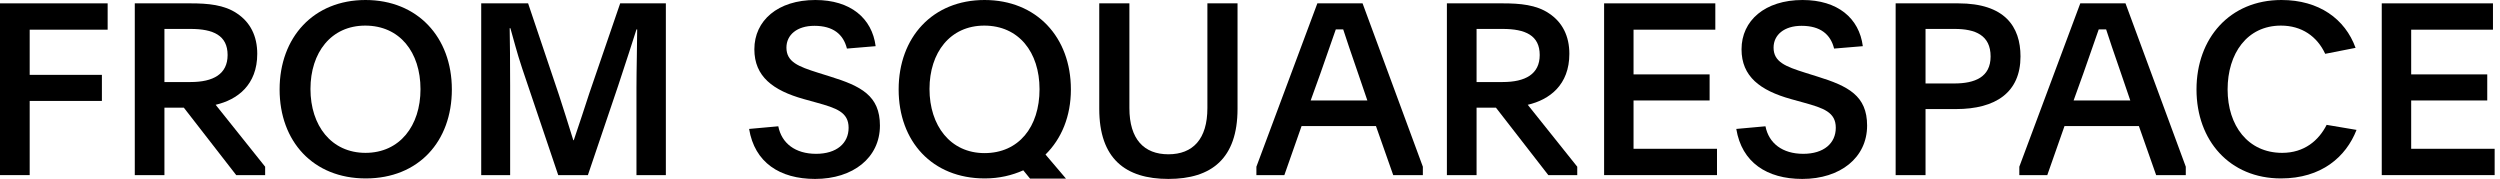 <svg width="70" height="5" viewBox="0 0 70 5" fill="none" xmlns="http://www.w3.org/2000/svg">
<g clip-path="url(#clip0_3254_70)">
<path d="M0.831 4.903H0V0.094H3.014V0.831H0.831V2.096H2.853V2.826H0.831V4.903Z" fill="black"/>
<path d="M7.424 4.668V4.903H6.614L5.147 3.014H4.604V4.903H3.774V0.094H5.335C5.823 0.094 6.279 0.134 6.634 0.375C7.009 0.623 7.203 1.011 7.203 1.507C7.203 2.378 6.647 2.793 6.038 2.934L7.424 4.668ZM4.604 0.81V2.297H5.335C5.971 2.297 6.373 2.076 6.373 1.54C6.373 0.991 5.971 0.81 5.335 0.81H4.604Z" fill="black"/>
<path d="M10.234 0C11.687 0 12.652 1.038 12.652 2.505C12.652 3.958 11.721 4.996 10.241 4.996C8.767 4.996 7.829 3.958 7.829 2.505C7.829 1.045 8.78 0 10.234 0ZM10.227 0.717C9.269 0.717 8.693 1.473 8.693 2.492C8.693 3.516 9.276 4.28 10.234 4.28C11.192 4.28 11.774 3.523 11.774 2.498C11.774 1.46 11.192 0.717 10.227 0.717Z" fill="black"/>
<path d="M14.284 2.398V4.903H13.474V0.094H14.787L15.651 2.659C15.764 2.994 15.925 3.523 16.052 3.925H16.066C16.206 3.523 16.394 2.934 16.501 2.612L17.365 0.094H18.644V4.903H17.821V2.465C17.821 1.956 17.841 1.212 17.841 0.824H17.821C17.747 1.065 17.526 1.741 17.305 2.411L16.461 4.903H15.63L14.619 1.909C14.465 1.447 14.385 1.112 14.291 0.79H14.271C14.278 1.179 14.284 1.735 14.284 2.398Z" fill="black"/>
<path d="M20.975 3.61L21.792 3.536C21.886 4.012 22.267 4.307 22.85 4.307C23.426 4.307 23.761 4.012 23.761 3.577C23.761 3.141 23.419 3.027 22.863 2.873L22.502 2.773C21.645 2.532 21.122 2.143 21.122 1.38C21.122 0.576 21.778 0 22.83 0C23.814 0 24.417 0.509 24.518 1.293L23.714 1.36C23.614 0.958 23.326 0.723 22.803 0.723C22.314 0.723 22.02 0.978 22.02 1.333C22.02 1.735 22.354 1.862 22.904 2.036L23.245 2.143C24.109 2.411 24.638 2.679 24.638 3.516C24.638 4.414 23.888 5.01 22.823 5.01C21.832 5.01 21.129 4.548 20.975 3.61Z" fill="black"/>
<path d="M27.567 0C29.02 0 29.985 1.038 29.985 2.505C29.985 3.255 29.723 3.885 29.274 4.327L29.918 5.084V5.318H29.1L28.652 4.769C28.337 4.909 27.982 4.996 27.573 4.996C26.1 4.996 25.162 3.958 25.162 2.505C25.162 1.045 26.113 0 27.567 0ZM27.56 0.717C26.602 0.717 26.026 1.473 26.026 2.492C26.026 3.516 26.609 4.287 27.567 4.287C28.524 4.287 29.107 3.556 29.107 2.498C29.107 1.46 28.524 0.717 27.56 0.717Z" fill="black"/>
<path d="M32.715 4.32C33.398 4.32 33.807 3.898 33.807 3.027V0.094H34.651V3.047C34.651 4.441 33.921 5.01 32.715 5.01C31.509 5.01 30.779 4.441 30.779 3.047V0.094H31.623V3.027C31.623 3.898 32.032 4.32 32.715 4.32Z" fill="black"/>
<path d="M35.179 4.903V4.668L36.886 0.094H38.152L39.84 4.668V4.903H39.01L38.527 3.53H36.444L35.962 4.903H35.179ZM36.974 2.049L36.699 2.813H38.286L38.025 2.049C37.818 1.453 37.704 1.112 37.61 0.824H37.402C37.295 1.125 37.201 1.407 36.974 2.049Z" fill="black"/>
<path d="M44.163 4.668V4.903H43.353L41.886 3.014H41.344V4.903H40.513V0.094H42.074C42.563 0.094 43.018 0.134 43.373 0.375C43.748 0.623 43.942 1.011 43.942 1.507C43.942 2.378 43.386 2.793 42.777 2.934L44.163 4.668ZM41.344 0.81V2.297H42.074C42.71 2.297 43.112 2.076 43.112 1.54C43.112 0.991 42.71 0.81 42.074 0.81H41.344Z" fill="black"/>
<path d="M44.915 4.903V0.094H48.029V0.831H45.739V2.083H47.869V2.813H45.739V4.166H48.076V4.903H44.915Z" fill="black"/>
<path d="M48.616 3.61L49.433 3.536C49.527 4.012 49.908 4.307 50.491 4.307C51.067 4.307 51.402 4.012 51.402 3.577C51.402 3.141 51.06 3.027 50.504 2.873L50.143 2.773C49.285 2.532 48.763 2.143 48.763 1.38C48.763 0.576 49.419 0 50.471 0C51.456 0 52.058 0.509 52.159 1.293L51.355 1.36C51.255 0.958 50.967 0.723 50.444 0.723C49.955 0.723 49.66 0.978 49.66 1.333C49.66 1.735 49.995 1.862 50.545 2.036L50.886 2.143C51.75 2.411 52.279 2.679 52.279 3.516C52.279 4.414 51.529 5.01 50.464 5.01C49.473 5.01 48.77 4.548 48.616 3.61Z" fill="black"/>
<path d="M53.915 4.903H53.078V0.094H54.833C56.132 0.094 56.574 0.743 56.574 1.581C56.574 2.585 55.884 3.054 54.766 3.054H53.915V4.903ZM53.915 0.81V2.337H54.719C55.301 2.337 55.737 2.157 55.737 1.581C55.737 0.985 55.308 0.81 54.732 0.81H53.915Z" fill="black"/>
<path d="M56.541 4.903V4.668L58.248 0.094H59.514L61.202 4.668V4.903H60.372L59.889 3.53H57.806L57.324 4.903H56.541ZM58.336 2.049L58.061 2.813H59.648L59.387 2.049C59.179 1.453 59.066 1.112 58.972 0.824H58.764C58.657 1.125 58.563 1.407 58.336 2.049Z" fill="black"/>
<path d="M65.146 3.496L65.983 3.637C65.688 4.394 64.999 4.996 63.867 4.996C62.433 4.996 61.502 3.938 61.502 2.505C61.502 1.072 62.433 0 63.88 0C64.931 0 65.662 0.529 65.956 1.34L65.106 1.507C64.878 1.018 64.449 0.717 63.867 0.717C62.916 0.717 62.373 1.5 62.373 2.505C62.373 3.516 62.942 4.28 63.9 4.28C64.523 4.28 64.925 3.932 65.146 3.496Z" fill="black"/>
<path d="M66.689 4.903V0.094H69.803V0.831H67.513V2.083H69.643V2.813H67.513V4.166H69.85V4.903H66.689Z" fill="black"/>
</g>
<defs>
<clipPath id="clip0_3254_70">
<rect width="70" height="5" fill="white"/>
</clipPath>
</defs>
</svg>
